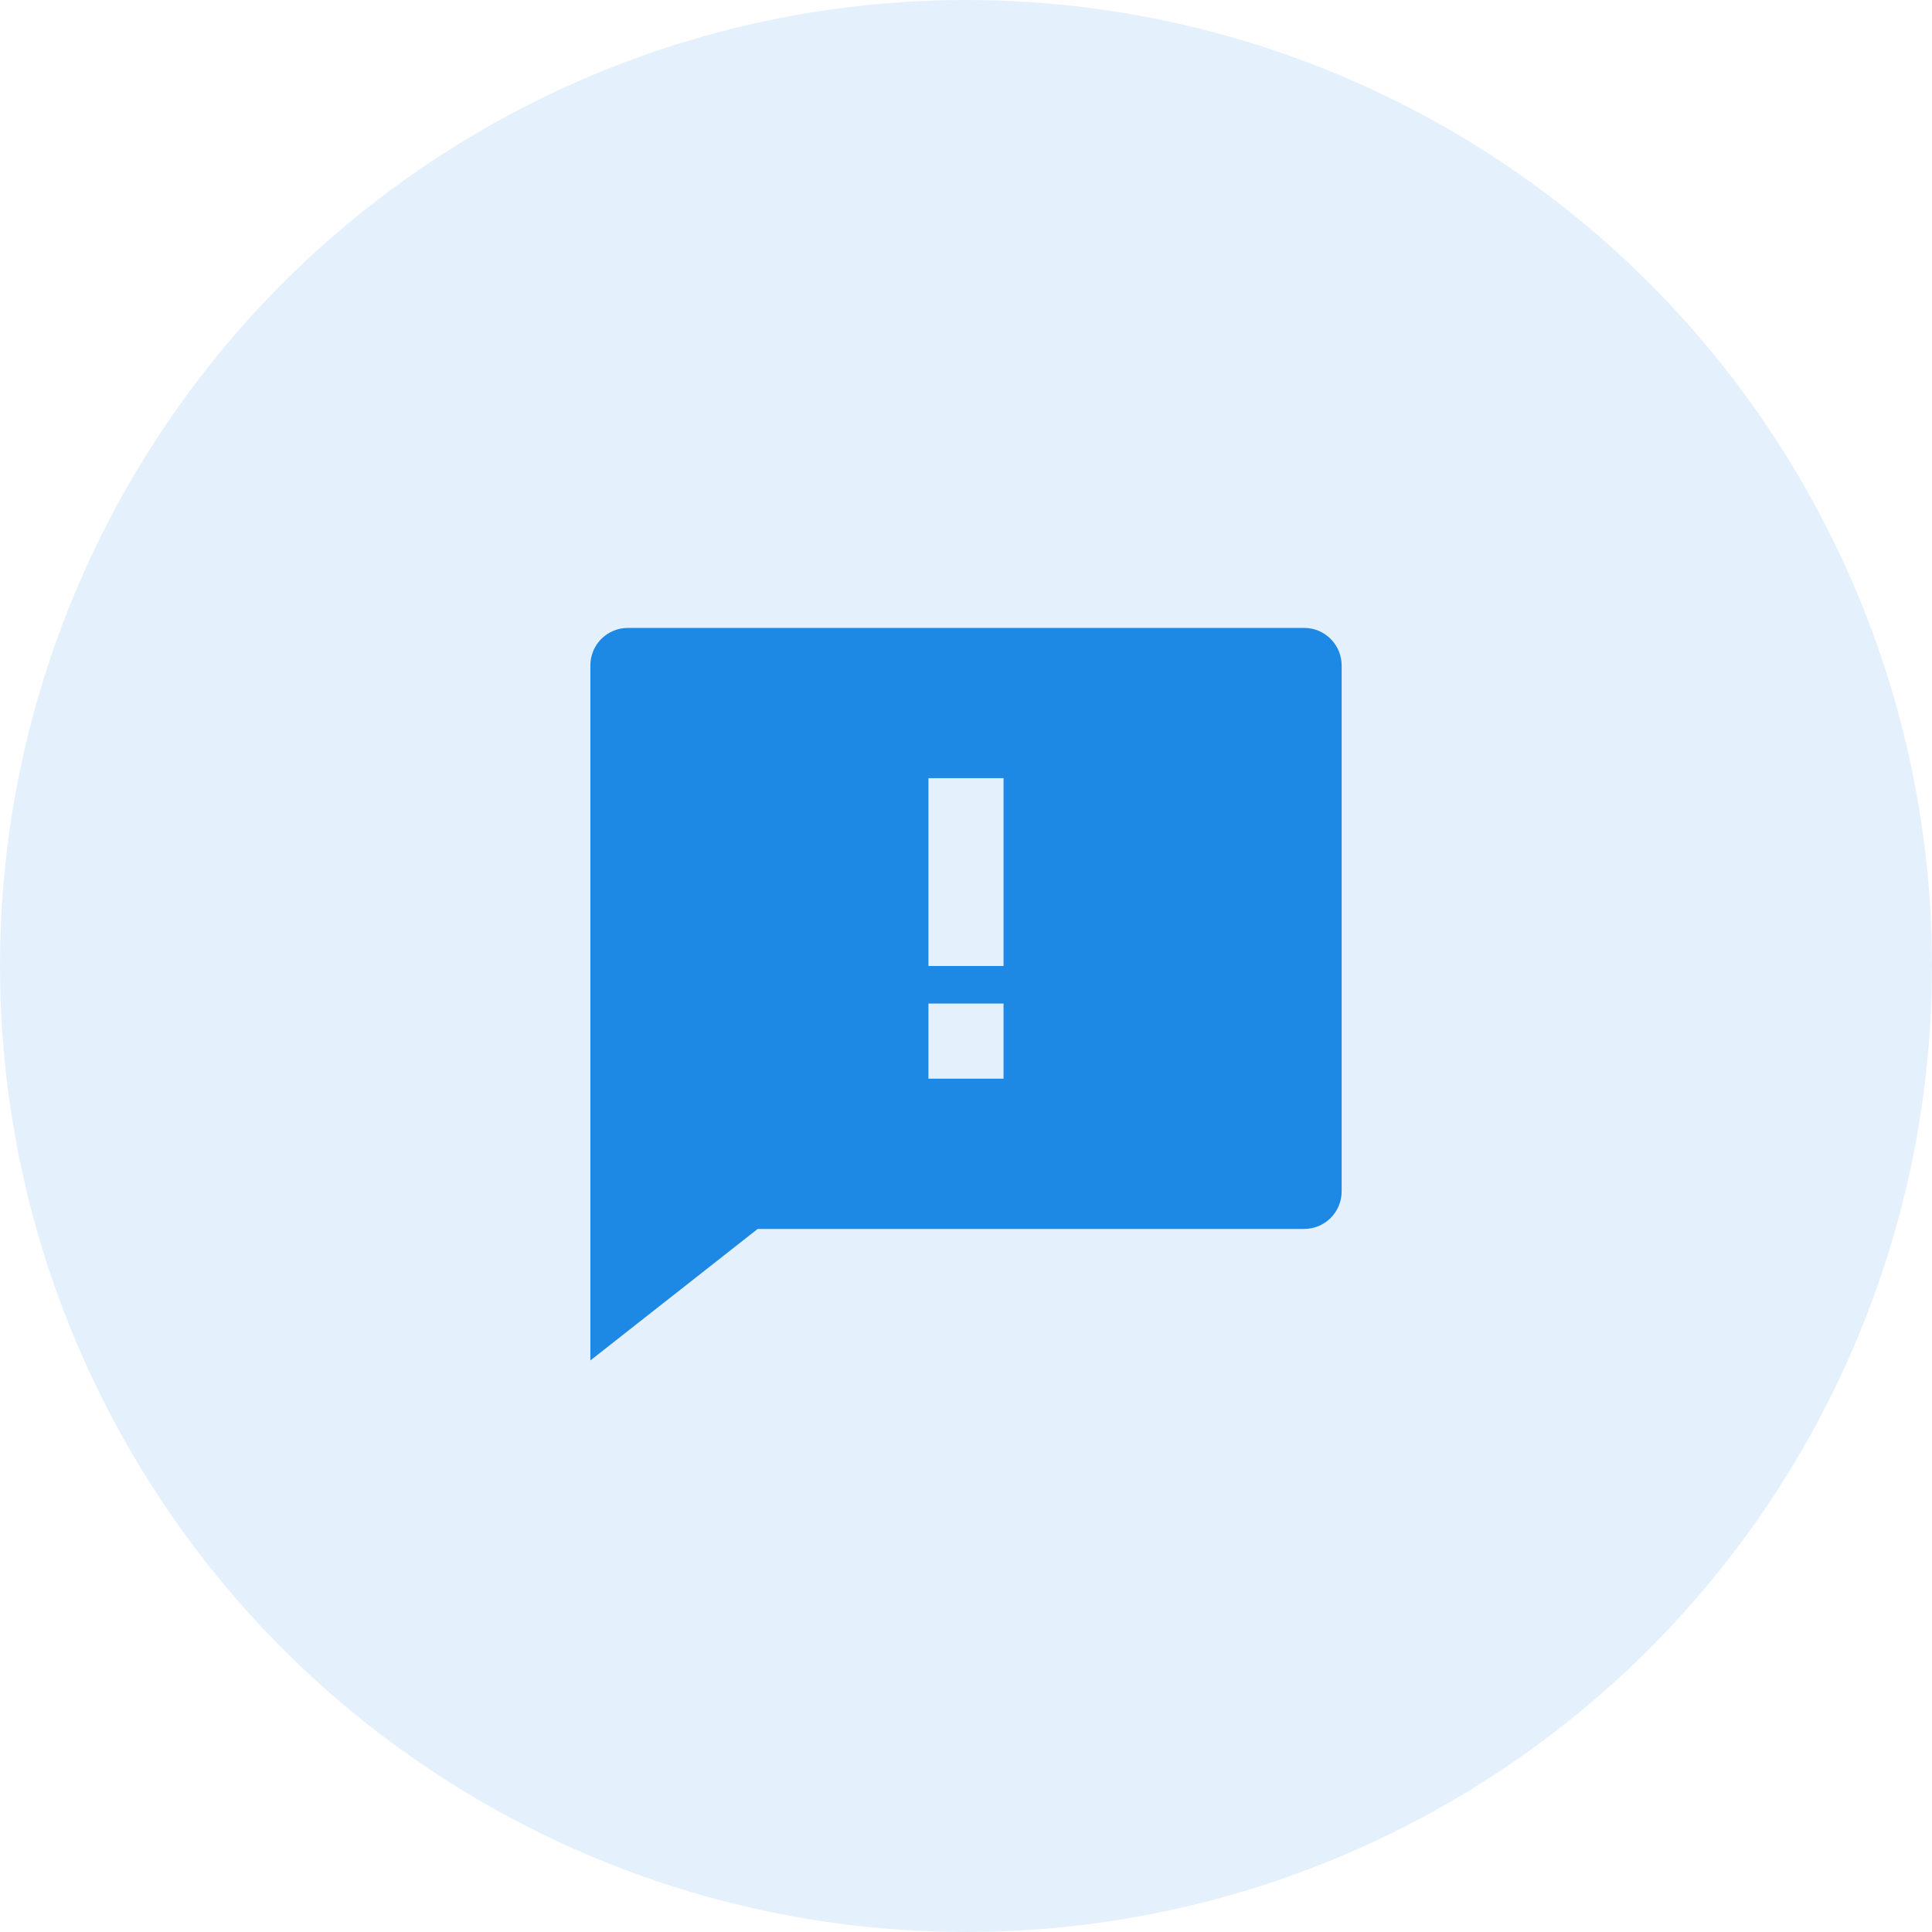 <svg width="30" height="30" viewBox="0 0 30 30" fill="none" xmlns="http://www.w3.org/2000/svg">
<circle cx="15" cy="15" r="15" fill="#1E88E5" fill-opacity="0.12"/>
<path d="M11.765 19.083L9.167 21.125V10.333C9.167 10.179 9.228 10.03 9.337 9.921C9.447 9.811 9.595 9.75 9.75 9.75H20.25C20.405 9.75 20.553 9.811 20.662 9.921C20.772 10.03 20.833 10.179 20.833 10.333V18.5C20.833 18.655 20.772 18.803 20.662 18.913C20.553 19.022 20.405 19.083 20.25 19.083H11.765ZM14.417 15.583V16.75H15.583V15.583H14.417ZM14.417 12.083V15H15.583V12.083H14.417Z" fill="#1E88E5"/>
</svg>
